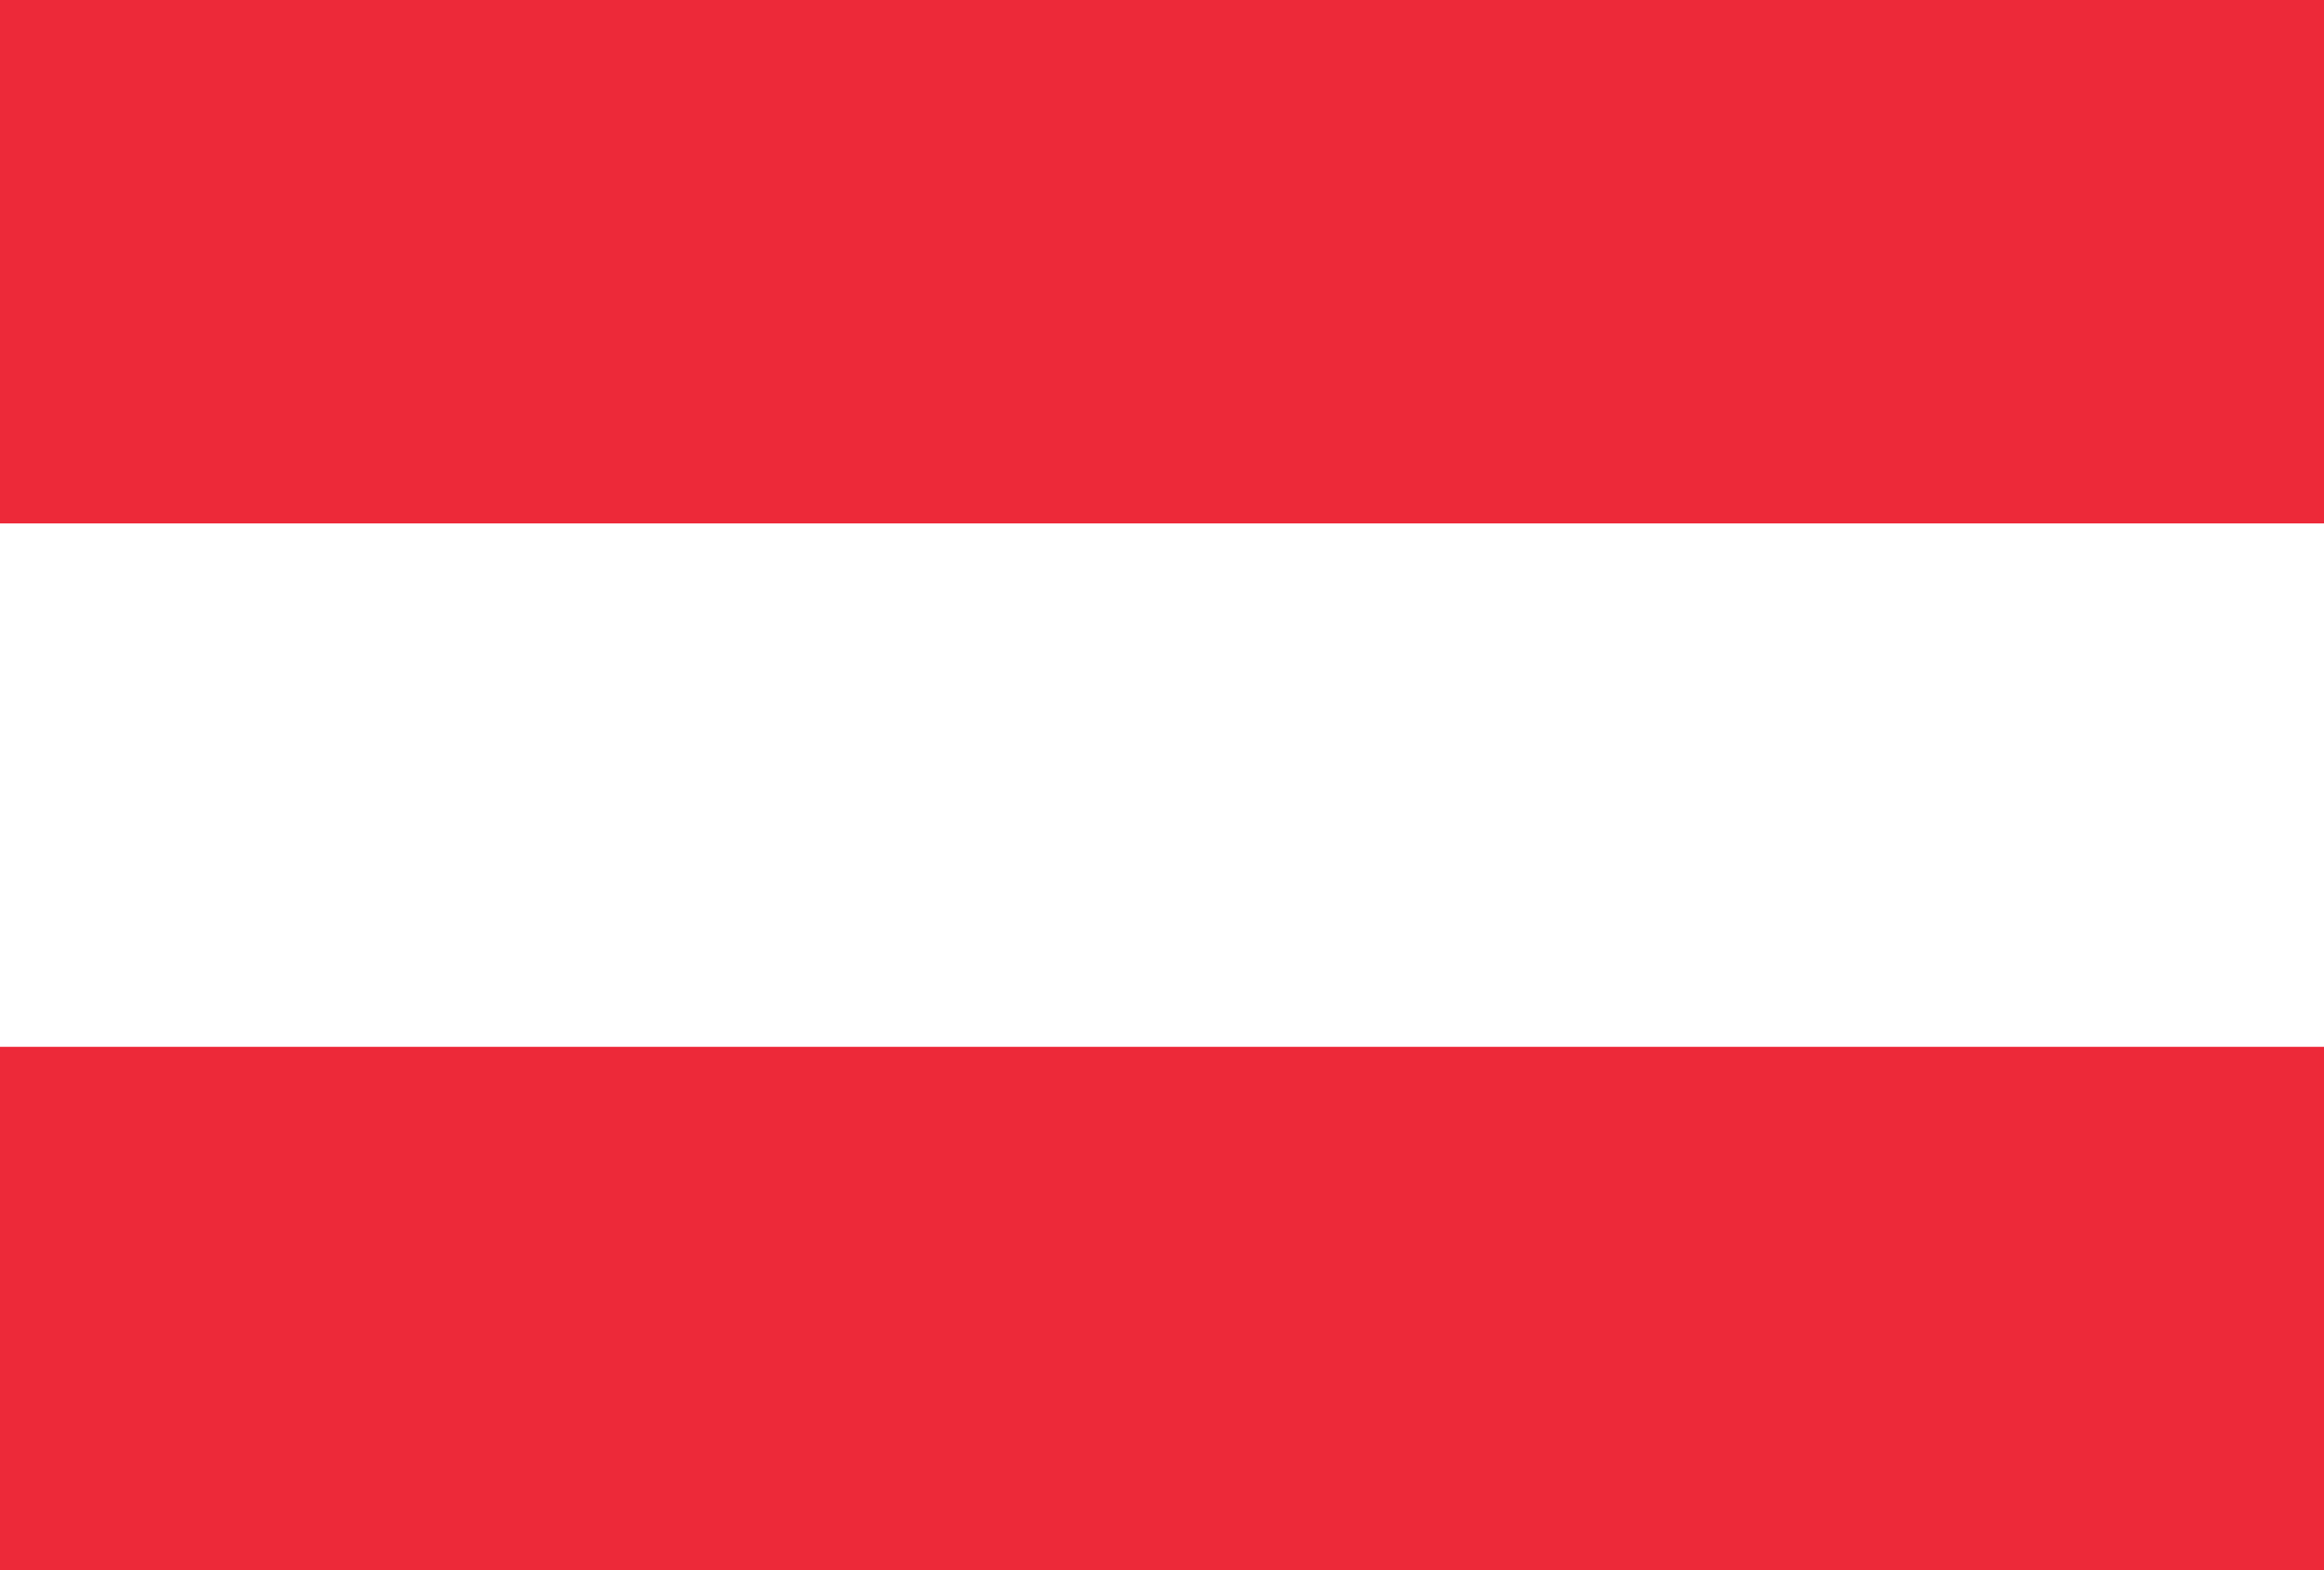 <svg width="37" height="25" viewBox="0 0 37 25" fill="none" xmlns="http://www.w3.org/2000/svg">
<rect x="0" y="0" width="37" height="25" fill="#333333" stroke="none"/>
<g clip-path="url(#clip0_790_3257)">
<path d="M37 0H0V25H37V0Z" fill="#ED2939"/>
<path d="M37 8.334H0V16.667H37V8.334Z" fill="white"/>
</g>
<defs>
<clipPath id="clip0_790_3257">
<rect width="37" height="25" fill="white"/>
</clipPath>
</defs>
</svg>
